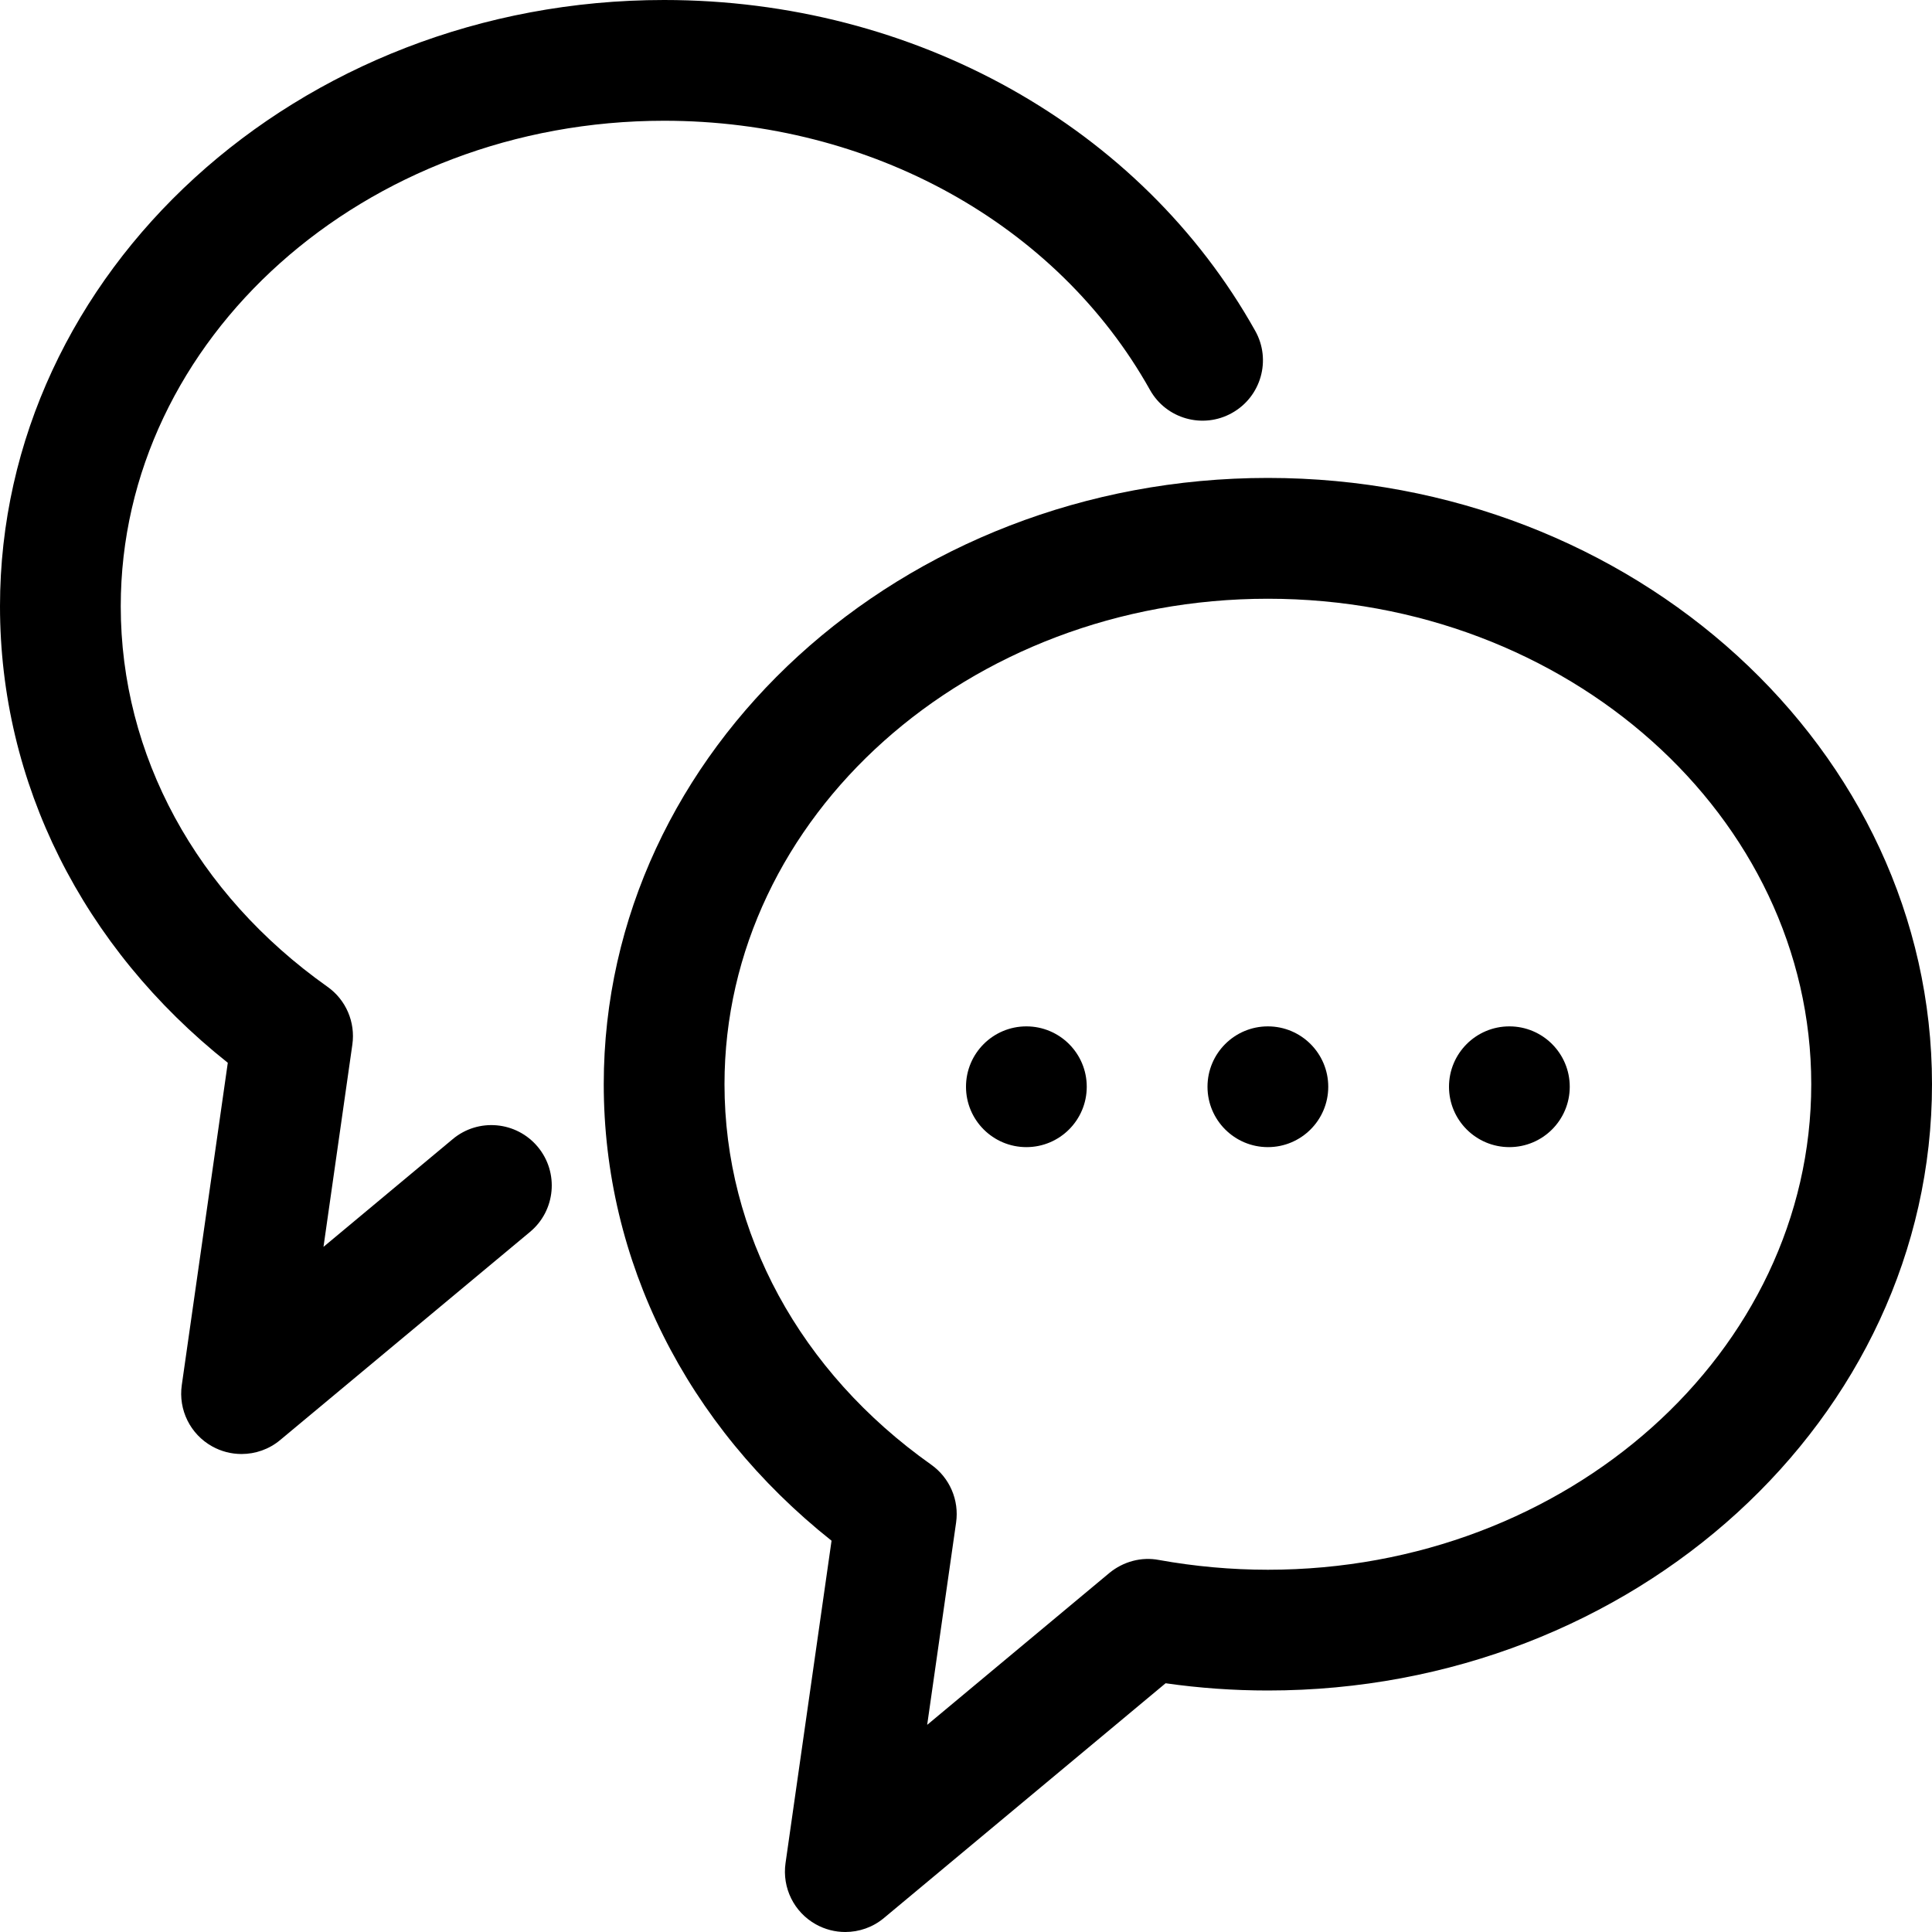 <svg xmlns="http://www.w3.org/2000/svg" xmlns:xlink="http://www.w3.org/1999/xlink" version="1.1" x="0px" y="0px" viewBox="0 0 32 32" style="enable-background:new 0 0 32 32;" xml:space="preserve"><g><path d="M14,32c-0.167,0-0.335-0.042-0.487-0.127c-0.361-0.201-0.561-0.604-0.502-1.015l0.762-5.339   C11.367,23.607,10,20.884,10,17.958c0-5.537,4.935-10.042,11-10.042s11,4.504,11,10.042S27.065,28,21,28   c-0.565,0-1.134-0.04-1.694-0.12l-4.666,3.889C14.457,31.922,14.229,32,14,32z M21,9.917c-4.962,0-9,3.607-9,8.042   c0,2.464,1.248,4.761,3.424,6.301c0.306,0.217,0.465,0.587,0.412,0.958l-0.479,3.351l3.018-2.516   c0.229-0.188,0.529-0.271,0.82-0.215C19.789,25.945,20.396,26,21,26c4.963,0,9-3.607,9-8.042C30,13.524,25.963,9.917,21,9.917z"></path><path d="M4,24.083c-0.167,0-0.335-0.042-0.487-0.127c-0.361-0.201-0.561-0.604-0.502-1.015l0.762-5.338   C1.367,15.692,0,12.967,0,10.042C0,4.504,4.935,0,11,0c4.147,0,7.898,2.099,9.79,5.479c0.271,0.481,0.099,1.091-0.384,1.361   c-0.481,0.27-1.092,0.098-1.36-0.384C17.507,3.708,14.424,2,11,2c-4.962,0-9,3.607-9,8.042c0,2.464,1.248,4.761,3.424,6.302   c0.306,0.216,0.465,0.586,0.412,0.958l-0.478,3.35l2.141-1.785c0.424-0.354,1.054-0.296,1.408,0.128   c0.354,0.425,0.296,1.056-0.128,1.409L4.64,23.852C4.457,24.005,4.229,24.083,4,24.083z"></path><circle cx="17" cy="18" r="1"></circle><circle cx="21" cy="18" r="1"></circle><circle cx="25" cy="18" r="1"></circle></g></svg>